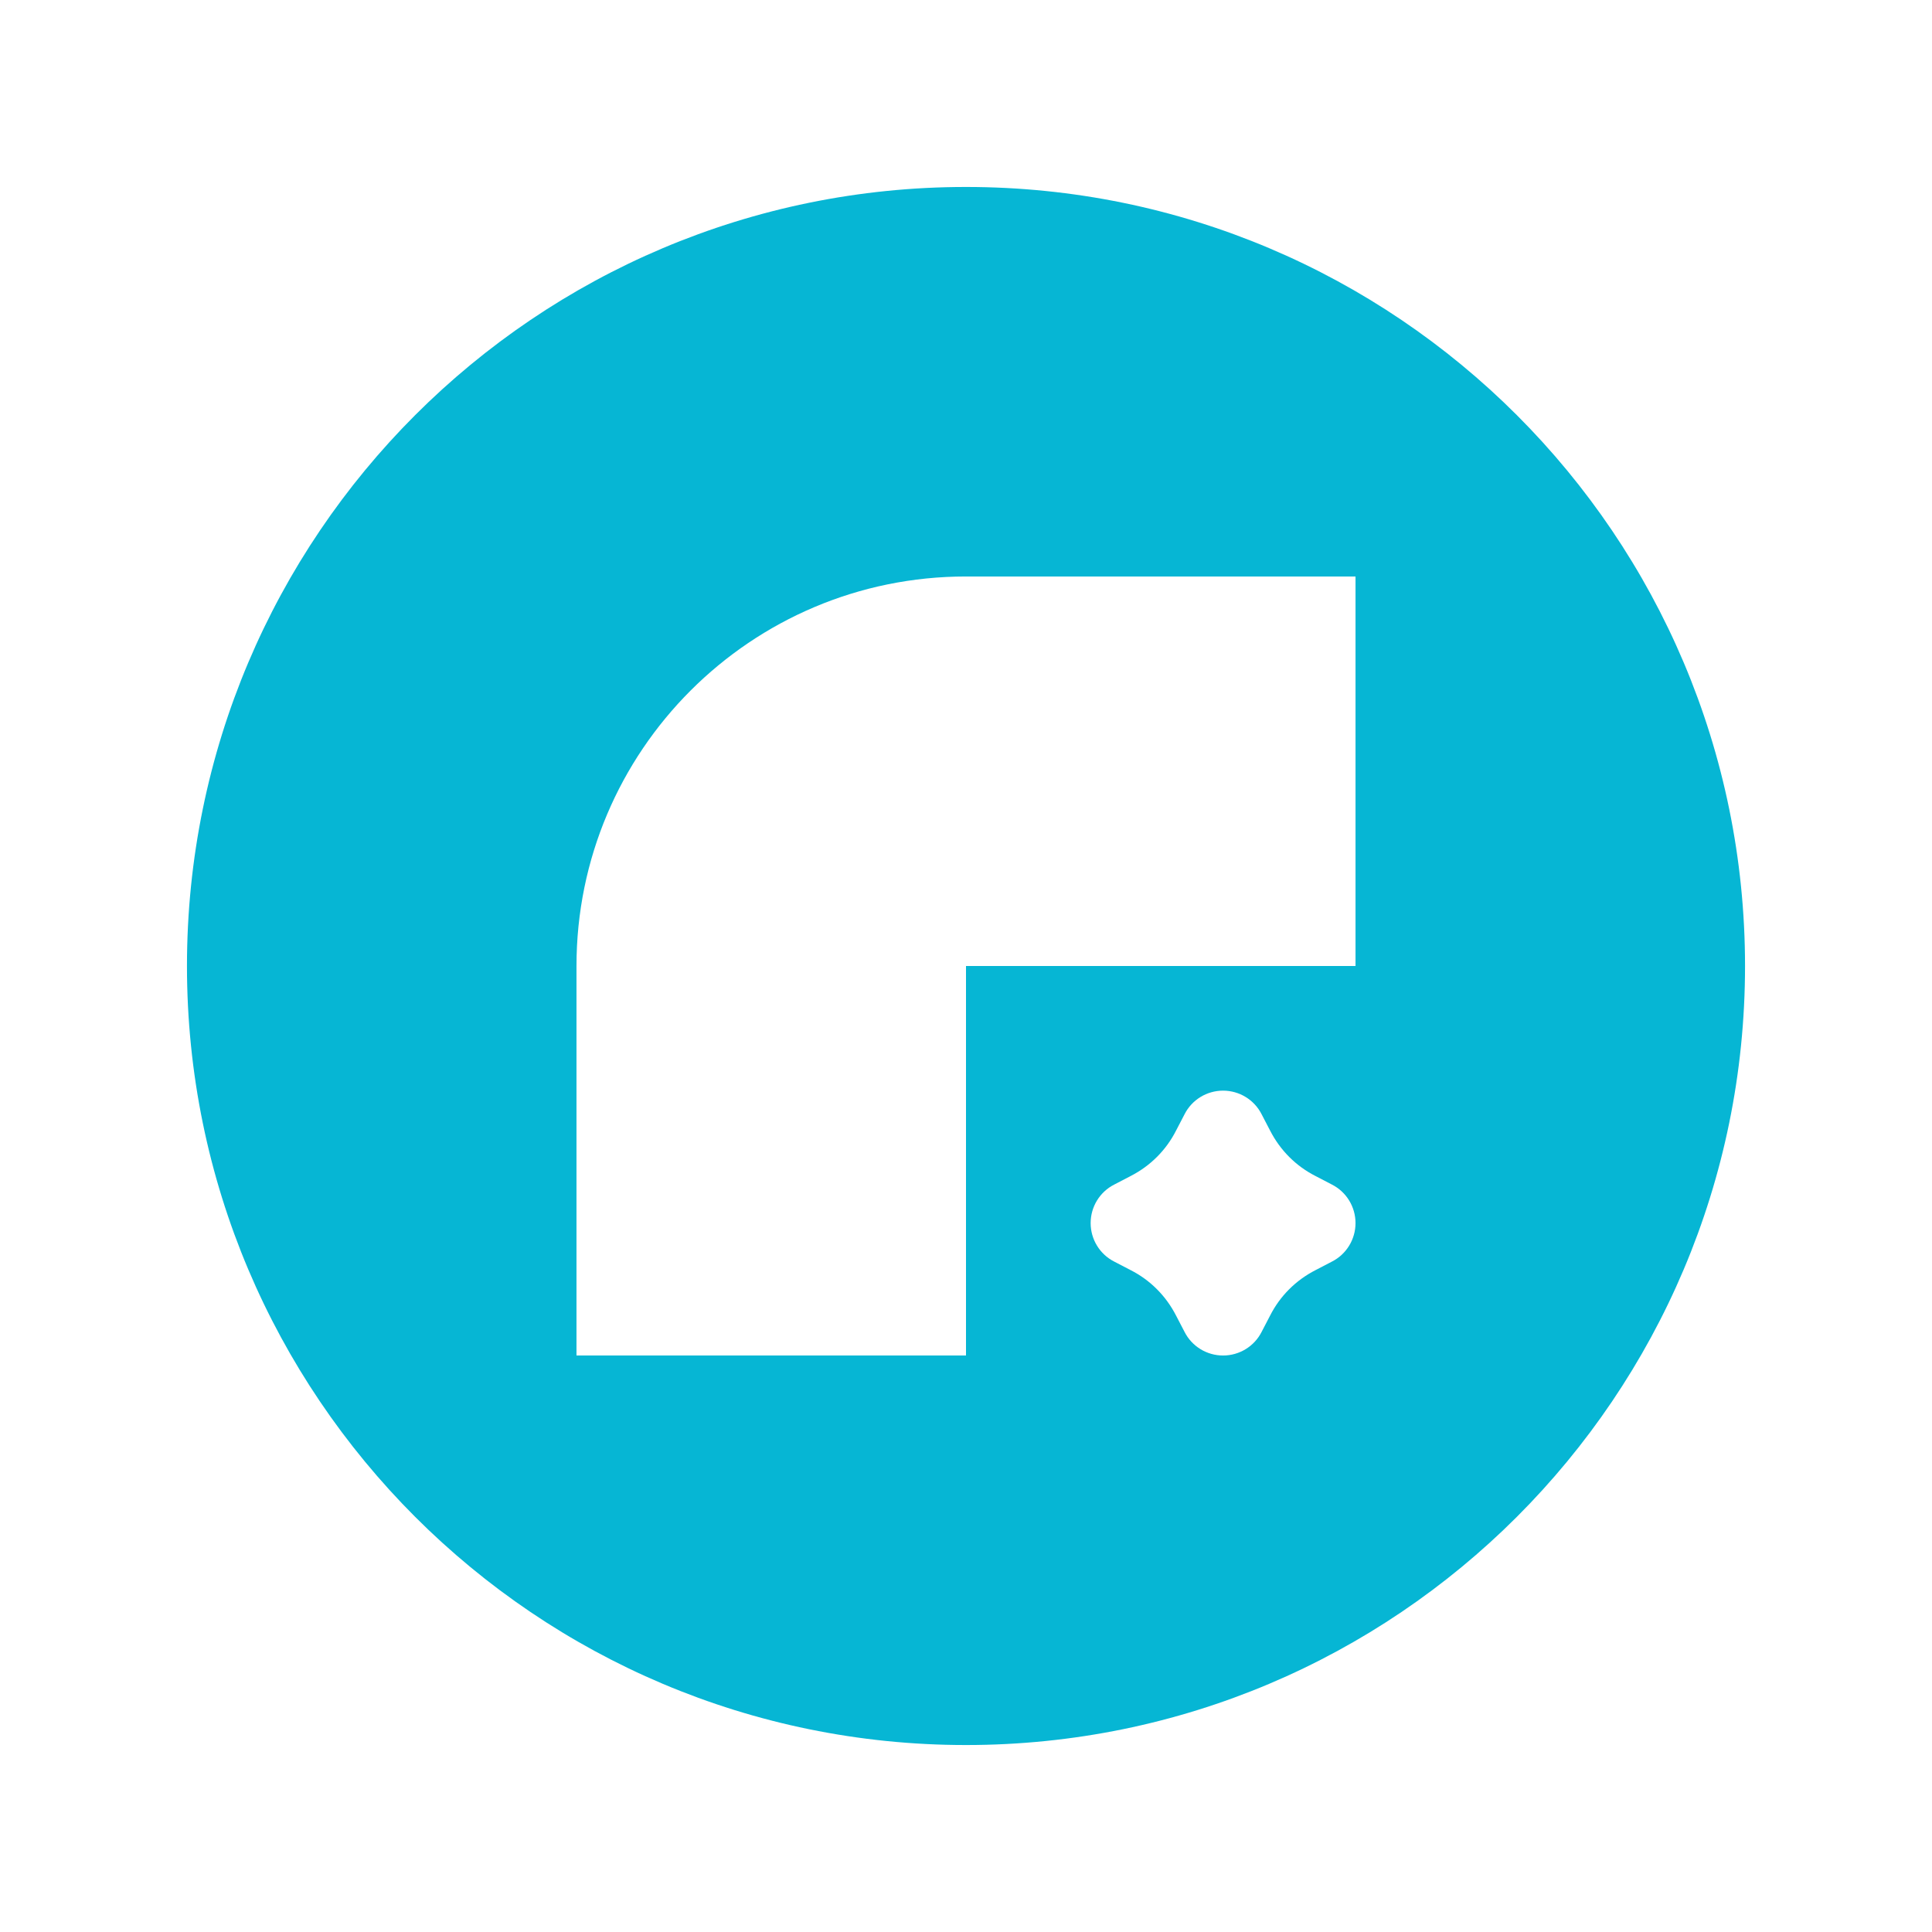<svg width="124" height="124" viewBox="0 0 124 124" fill="none" xmlns="http://www.w3.org/2000/svg">
<g filter="url(#filter0_d_1615_10849)">
<path d="M62 102C89.614 102 112 79.614 112 52C112 24.386 89.614 2 62 2C34.386 2 12 24.386 12 52C12 79.614 34.386 102 62 102Z" fill="#06B6D4"/>
<path d="M87 27V52H62V77H37V52C37 38.194 48.194 27 62 27H87Z" fill="white"/>
<path d="M85.486 66.028L84.444 65.486C83.181 64.847 82.167 63.833 81.514 62.556L80.972 61.514C80.5 60.583 79.542 60 78.5 60C77.458 60 76.5 60.583 76.028 61.514L75.486 62.556C74.847 63.819 73.833 64.833 72.556 65.486L71.514 66.028C70.583 66.5 70 67.458 70 68.5C70 69.542 70.583 70.5 71.514 70.972L72.556 71.514C73.819 72.153 74.833 73.167 75.486 74.444L76.028 75.486C76.5 76.417 77.458 77 78.5 77C79.542 77 80.5 76.417 80.972 75.486L81.514 74.444C82.153 73.181 83.167 72.167 84.444 71.514L85.486 70.972C86.417 70.5 87 69.542 87 68.5C87 67.458 86.417 66.5 85.486 66.028Z" fill="white"/>
</g>
<defs>
<filter id="filter0_d_1615_10849" x="0" y="0" width="124" height="124" filterUnits="userSpaceOnUse" color-interpolation-filters="sRGB">
<feFlood flood-opacity="0" result="BackgroundImageFix"/>
<feColorMatrix in="SourceAlpha" type="matrix" values="0 0 0 0 0 0 0 0 0 0 0 0 0 0 0 0 0 0 127 0" result="hardAlpha"/>
<feMorphology radius="3" operator="erode" in="SourceAlpha" result="effect1_dropShadow_1615_10849"/>
<feOffset dy="10"/>
<feGaussianBlur stdDeviation="7.5"/>
<feComposite in2="hardAlpha" operator="out"/>
<feColorMatrix type="matrix" values="0 0 0 0 0 0 0 0 0 0 0 0 0 0 0 0 0 0 0.1 0"/>
<feBlend mode="normal" in2="BackgroundImageFix" result="effect1_dropShadow_1615_10849"/>
<feBlend mode="normal" in="SourceGraphic" in2="effect1_dropShadow_1615_10849" result="shape"/>
</filter>
</defs>
</svg>
